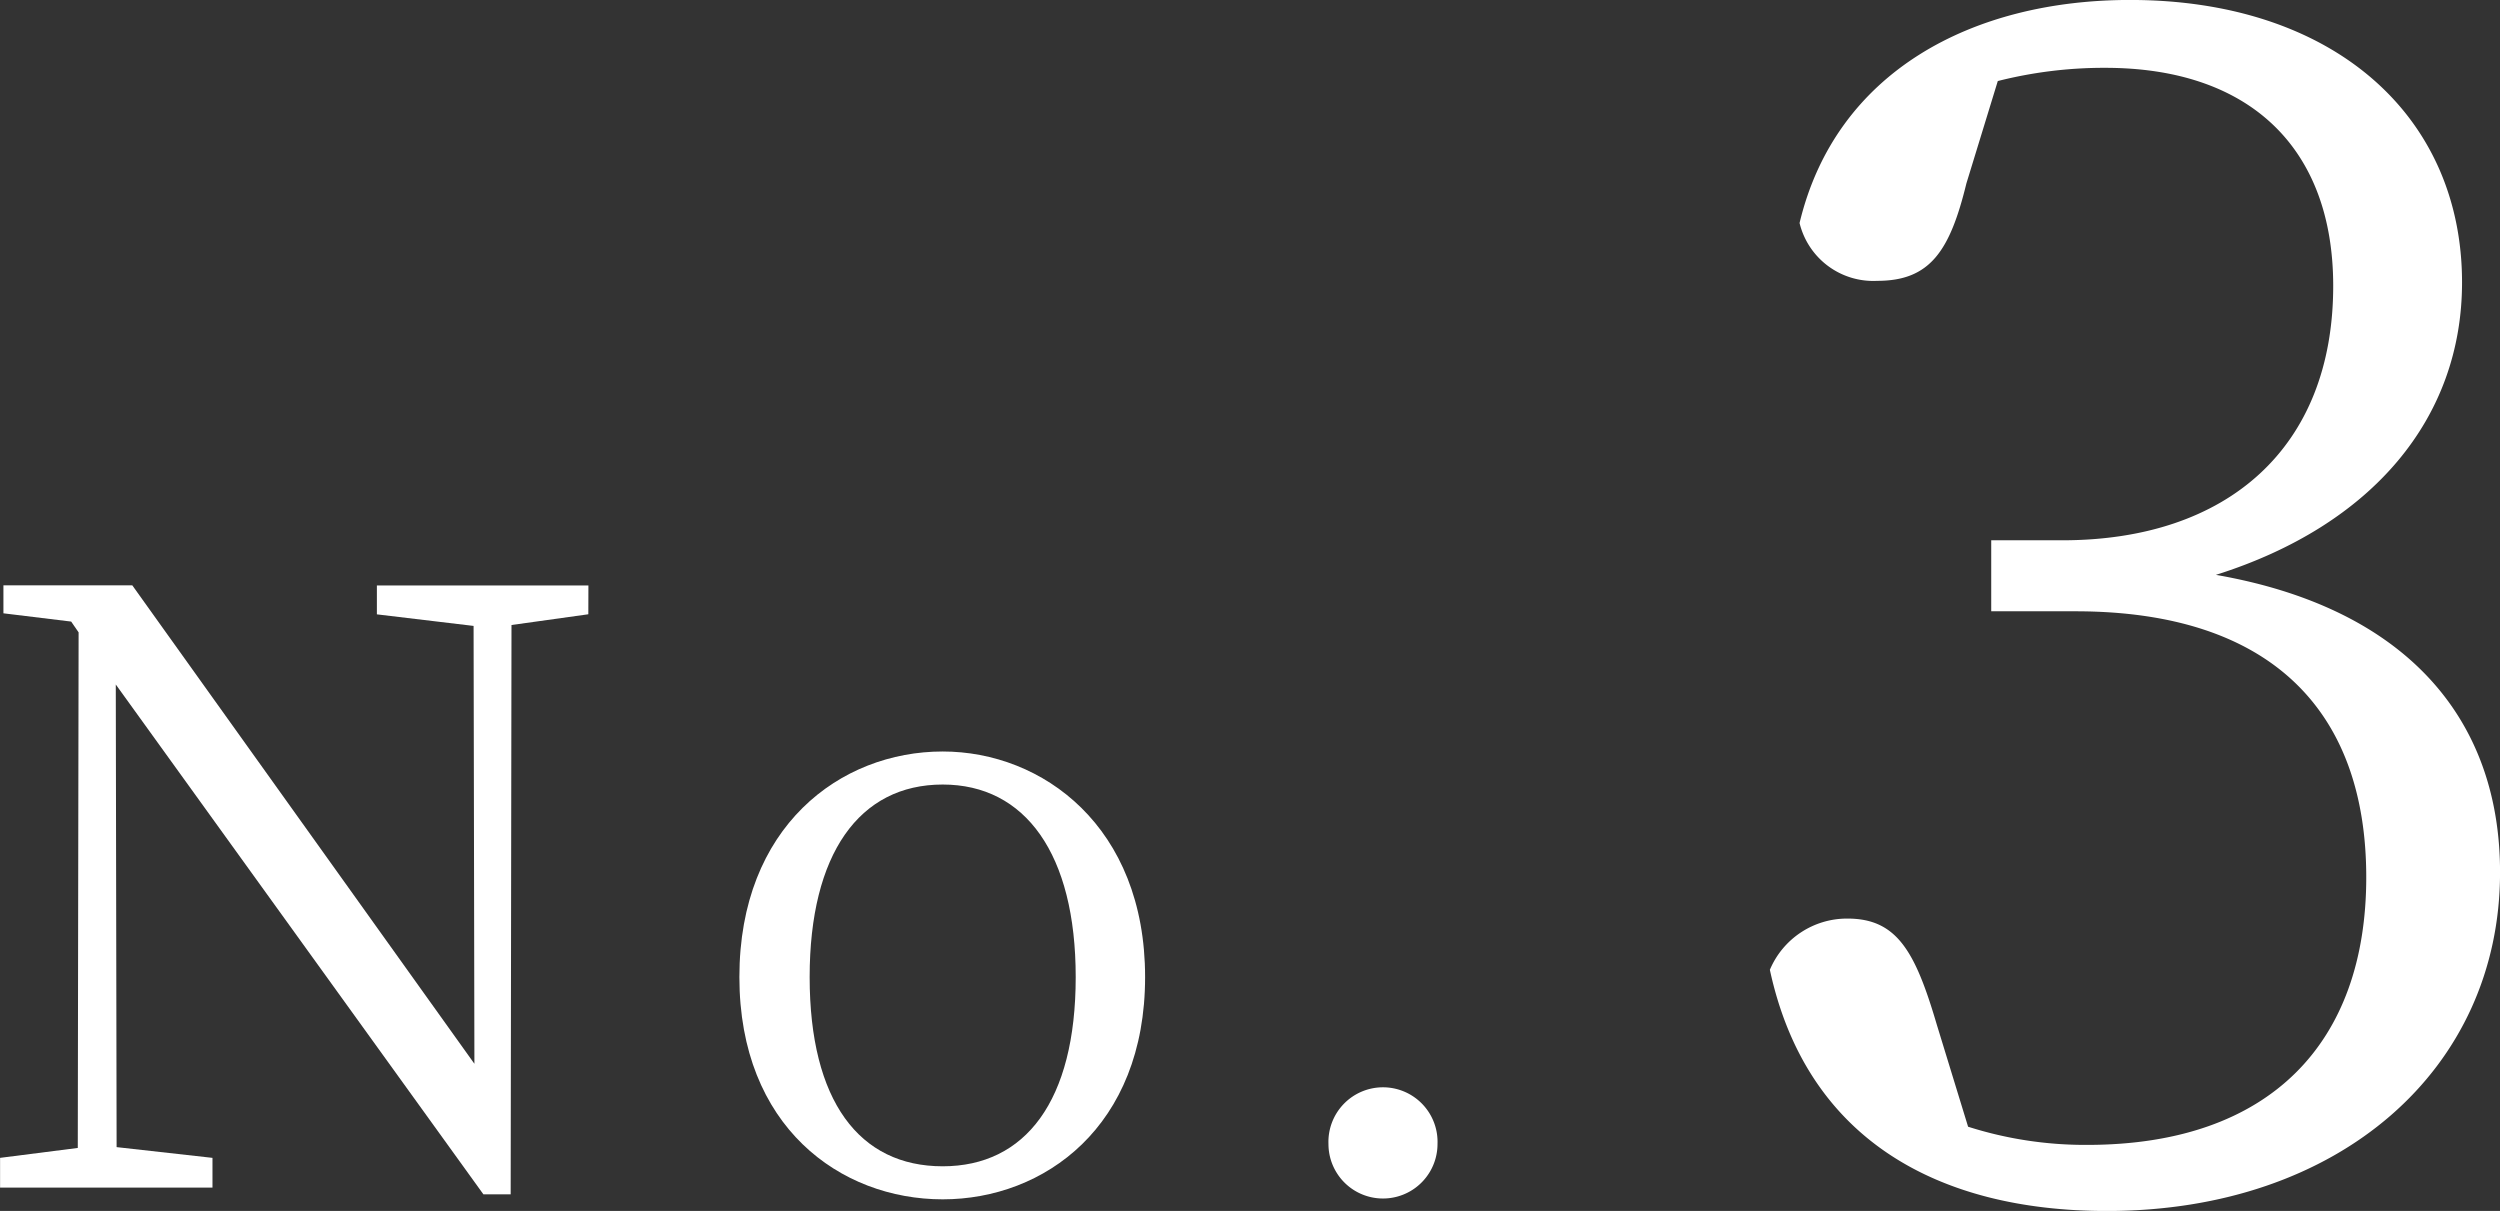 <svg xmlns="http://www.w3.org/2000/svg" width="60.523" height="29.315" viewBox="0 0 60.523 29.315">
  <rect x="0" y="0" width="60.523" height="29.315" fill="#333333" stroke="none"/>
  <g id="plan-no03" transform="translate(-1178.836 -80.092)">
    <g id="グループ_588" data-name="グループ 588" transform="translate(181.13 -3846.737)">
      <g id="グループ_587" data-name="グループ 587">
        <path id="パス_994" data-name="パス 994" d="M1011.949,3941.7l-1.86.26-.02,13.783h-.66l-8.9-12.343.02,11.2,2.321.26v.72h-5.142v-.72l1.881-.24.02-12.482-.18-.261-1.64-.2V3941h3.12l8.282,11.582-.02-10.6-2.341-.28v-.7h5.121Z" fill="#fff"/>
        <path id="パス_995" data-name="パス 995" d="M1015.606,3950.483c0-3.641,2.441-5.461,4.922-5.461,2.42,0,4.9,1.82,4.9,5.461,0,3.621-2.441,5.381-4.9,5.381C1018.047,3955.864,1015.606,3954.1,1015.606,3950.483Zm8.142,0c0-2.981-1.22-4.661-3.22-4.661-2.021,0-3.221,1.68-3.221,4.661,0,3,1.2,4.581,3.221,4.581C1022.528,3955.064,1023.748,3953.484,1023.748,3950.483Z" fill="#fff"/>
        <path id="パス_996" data-name="パス 996" d="M1029.867,3954.524a1.321,1.321,0,1,1,2.64,0,1.32,1.32,0,1,1-2.64,0Z" fill="#fff"/>
      </g>
    </g>
    <g id="グループ_590" data-name="グループ 590" transform="translate(181.13 -3846.737)">
      <g id="グループ_589" data-name="グループ 589">
        <path id="パス_997" data-name="パス 997" d="M1045.311,3931.269c-.4,1.639-.88,2.359-2.159,2.359a1.836,1.836,0,0,1-1.88-1.4c.88-3.679,4.2-5.4,8-5.4,4.919,0,8.038,2.8,8.038,6.839,0,3.279-2.159,5.879-5.959,7.079,4.6.8,6.879,3.479,6.879,7.2,0,4.76-3.879,8.2-9.519,8.2-4.119,0-7.278-1.759-8.158-5.839a2.027,2.027,0,0,1,1.88-1.24c1.2,0,1.64.8,2.159,2.56l.76,2.479a9.345,9.345,0,0,0,2.88.44c4.439,0,6.759-2.479,6.759-6.479,0-4.039-2.32-6.439-7.039-6.439h-2.04v-1.719h1.719c4,0,6.56-2.24,6.56-6.159,0-3.319-2-5.279-5.52-5.279a10.47,10.47,0,0,0-2.6.32Z" fill="#fff"/>
      </g>
    </g>
  </g>
</svg>
